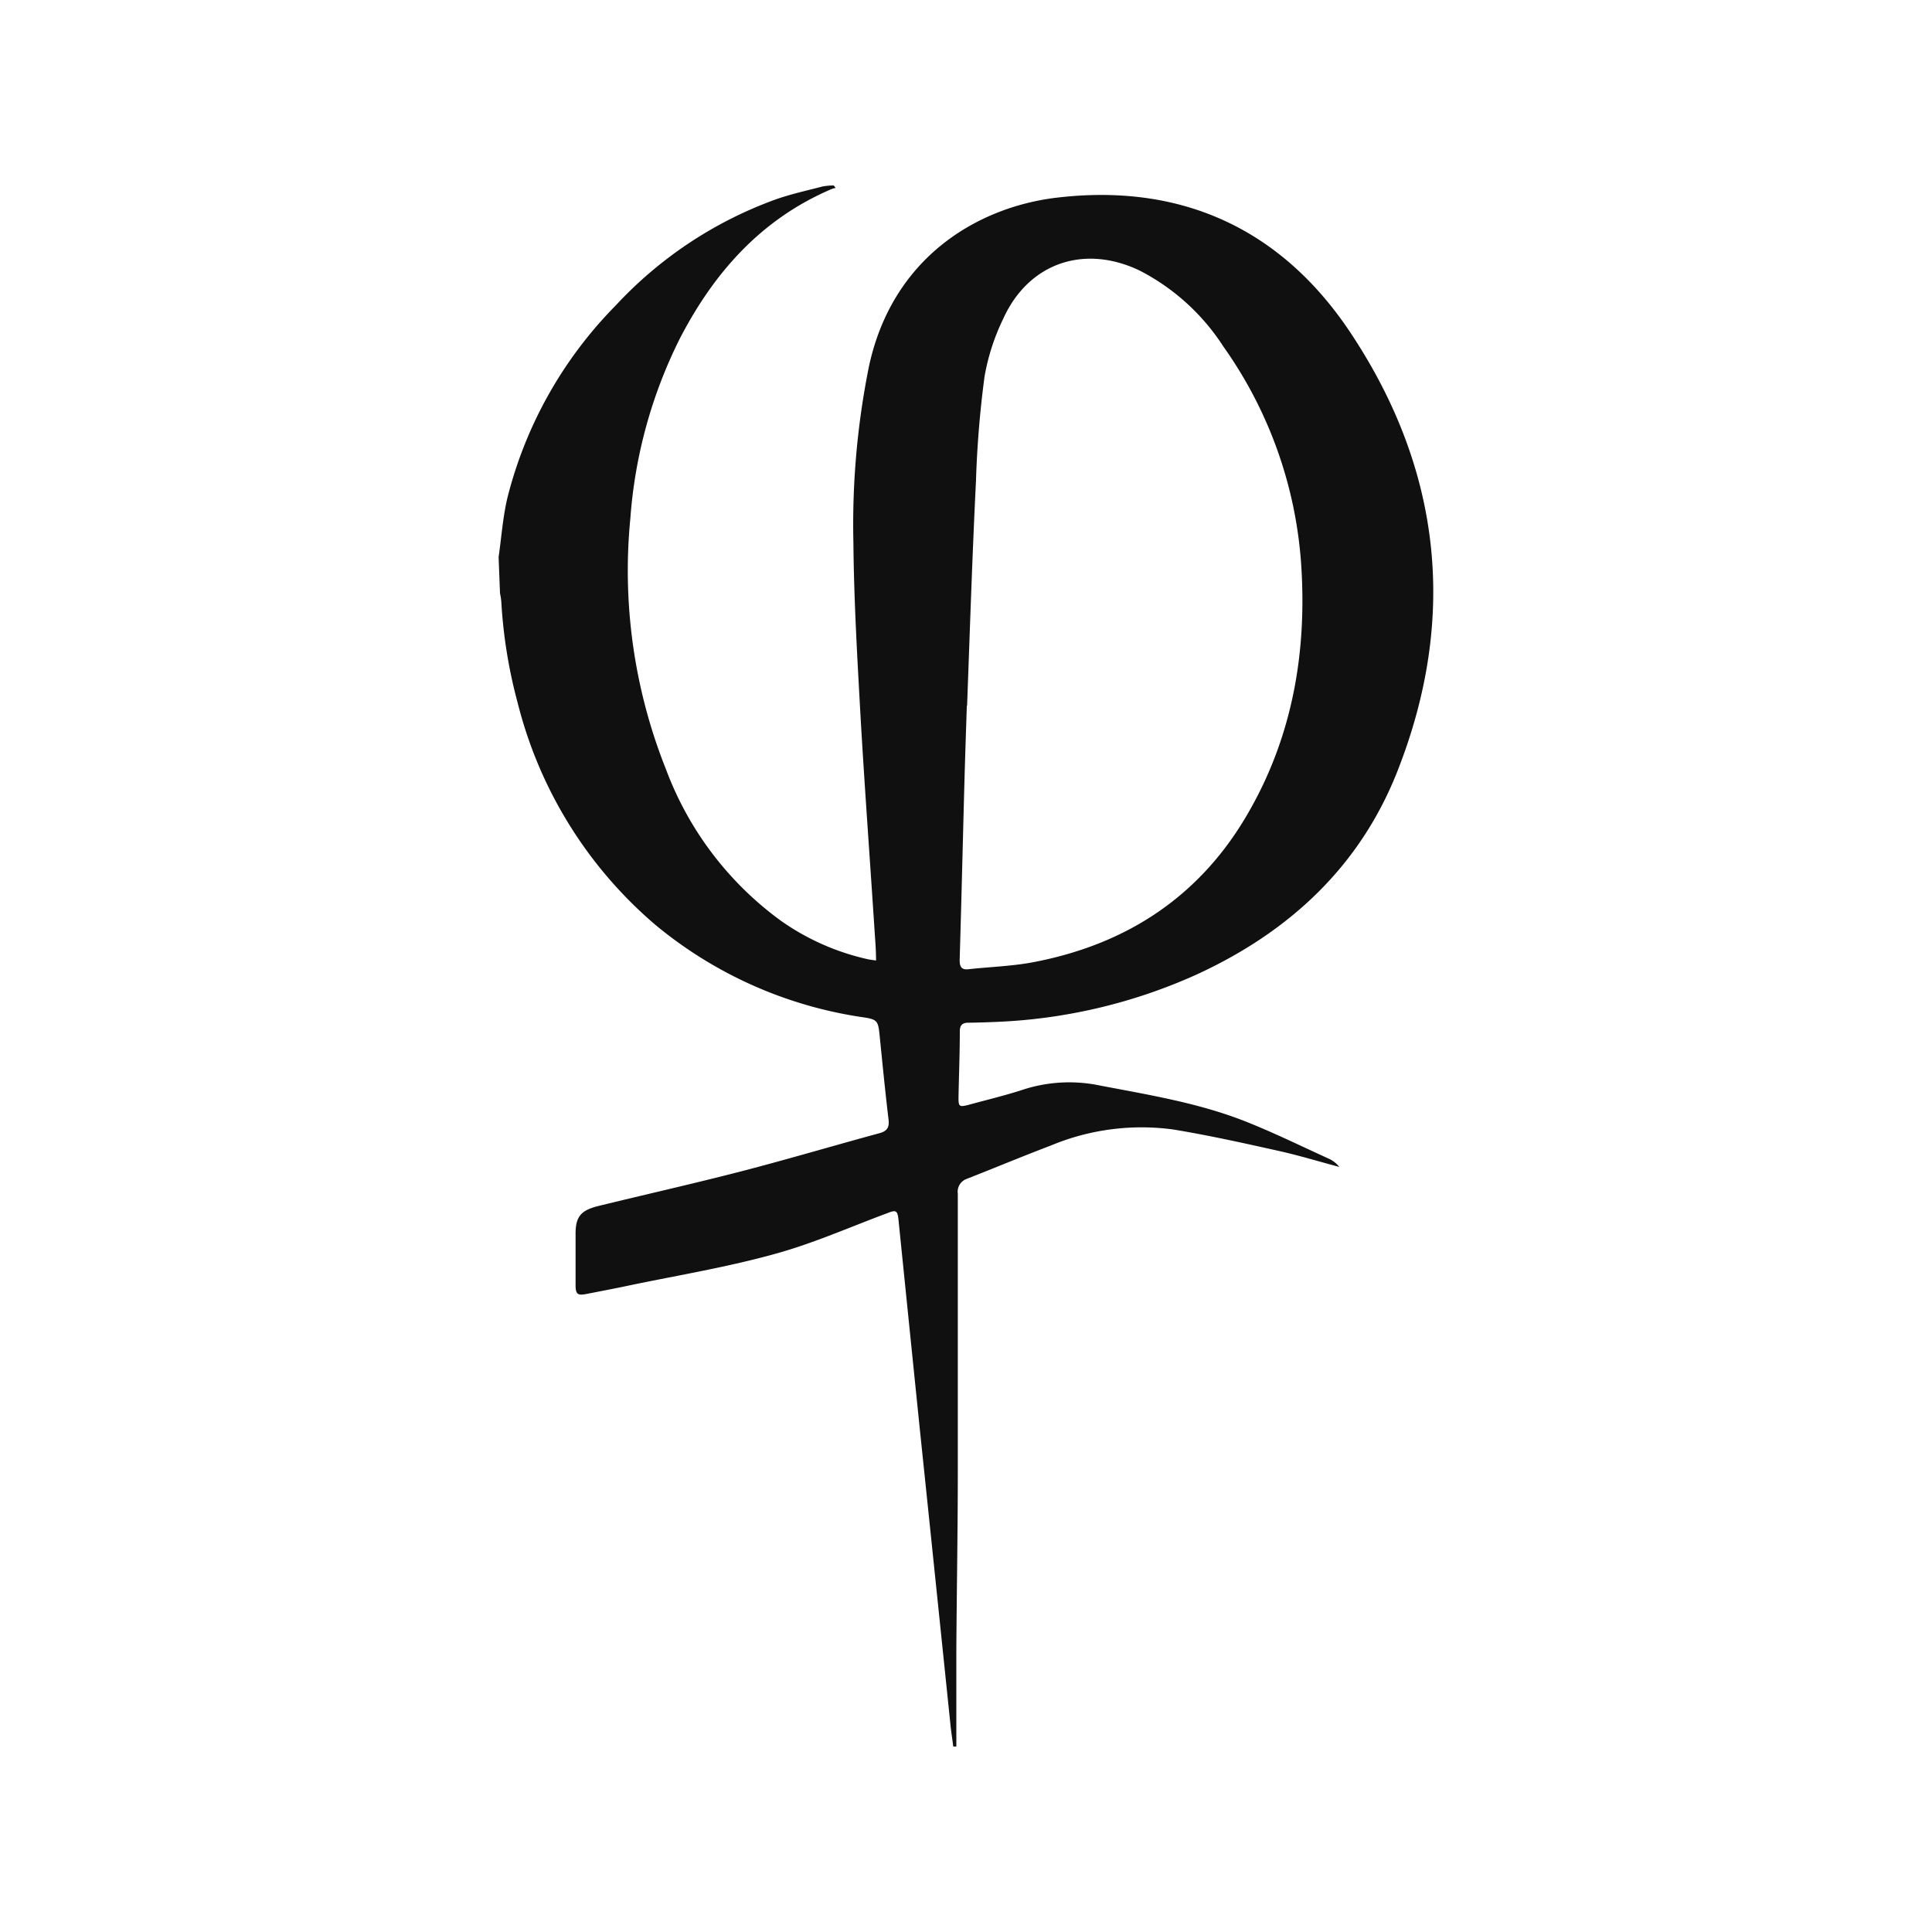 <svg xmlns="http://www.w3.org/2000/svg" id="b5a86160-2d9e-44dd-88e5-56c1f084f04d" data-name="b65a93b0-dbc7-4095-8503-dcfe95f504d2" width="250" height="250" viewBox="0 0 250 250"><defs><style>.a6cd649a-6bf4-4053-8ff9-a56ec49937ac{fill:#101010;}</style></defs><path class="a6cd649a-6bf4-4053-8ff9-a56ec49937ac" d="M64.52,72.09c.37-2.57.55-5.25,1.17-7.8a54.29,54.29,0,0,1,14-24.78,52.67,52.67,0,0,1,20.56-13.66c2-.72,4.12-1.18,6.19-1.72a7.82,7.82,0,0,1,1.45-.13l.24.32a2.72,2.72,0,0,0-.49.13C98.56,28.31,92.44,35.2,88,43.75a62,62,0,0,0-6.43,23.3,69.39,69.39,0,0,0,4.62,32.53A42.67,42.67,0,0,0,101,119.11a31.18,31.18,0,0,0,11.24,5c.29.07.6.1,1.12.18,0-1.21-.08-2.29-.16-3.39-.6-9.3-1.29-18.61-1.83-27.92-.42-7.58-.87-15.16-.94-22.75a103.48,103.48,0,0,1,2-22.76c3-14.07,13.92-20.59,24.12-21.87,16.39-2,29.45,4.08,38.42,17.78C186.55,61,188.6,80,180.85,99.73c-4.85,12.37-14,20.85-26,26.37A69.72,69.72,0,0,1,129,132.23c-1.29.06-2.48.09-3.73.11-.72,0-1.07.32-1.07,1.08,0,2.89-.12,5.77-.17,8.64,0,1.13.11,1.21,1.29.91,2.33-.64,4.7-1.2,7-1.95a19.36,19.36,0,0,1,9.93-.57c6.36,1.22,12.77,2.25,18.83,4.63,3.7,1.46,7.27,3.22,10.9,4.87A3.57,3.57,0,0,1,173.3,151c-2.67-.71-5.32-1.52-8-2.11-4.49-1-9-2-13.52-2.74a30.5,30.5,0,0,0-15.8,2.08c-3.66,1.39-7.27,2.9-10.92,4.33a1.76,1.76,0,0,0-1.12,1.9v35.92c0,7.72-.14,15.32-.19,23V226h-.4c-.11-.94-.27-1.87-.36-2.81Q121,203.9,119,184.7q-1.38-13.5-2.75-27c-.12-1-.32-1.16-1.29-.77-4.86,1.8-9.65,3.94-14.63,5.31-6.06,1.69-12.29,2.73-18.45,4-2,.43-4,.81-6,1.2-1.15.23-1.39,0-1.4-1.11V159.6c0-2.25.79-3,2.93-3.54,6-1.47,12-2.82,18-4.36s12.27-3.4,18.41-5.07c1-.27,1.29-.79,1.15-1.81-.44-3.69-.8-7.38-1.17-11.06-.17-1.6-.34-1.84-1.88-2.09a54.34,54.34,0,0,1-27.12-12A55.5,55.5,0,0,1,67,91a64,64,0,0,1-2.13-13.12,8.93,8.93,0,0,0-.17-1.12ZM125.11,91.3h0c-.11,3.27-.22,6.53-.31,9.78-.21,7.72-.39,15.45-.62,23.17,0,.92.29,1.28,1.2,1.16,2.75-.3,5.54-.38,8.26-.89,12.29-2.32,21.87-8.68,28.06-19.65,5.6-9.85,7.4-20.59,6.68-31.71a55.14,55.14,0,0,0-10.07-28.31A28.27,28.27,0,0,0,147.45,35c-7.15-3.41-14.34-1-17.63,6.24a28.22,28.22,0,0,0-2.42,7.48,133.33,133.33,0,0,0-1.11,13.54c-.48,9.69-.79,19.39-1.15,29.09Z"></path></svg>